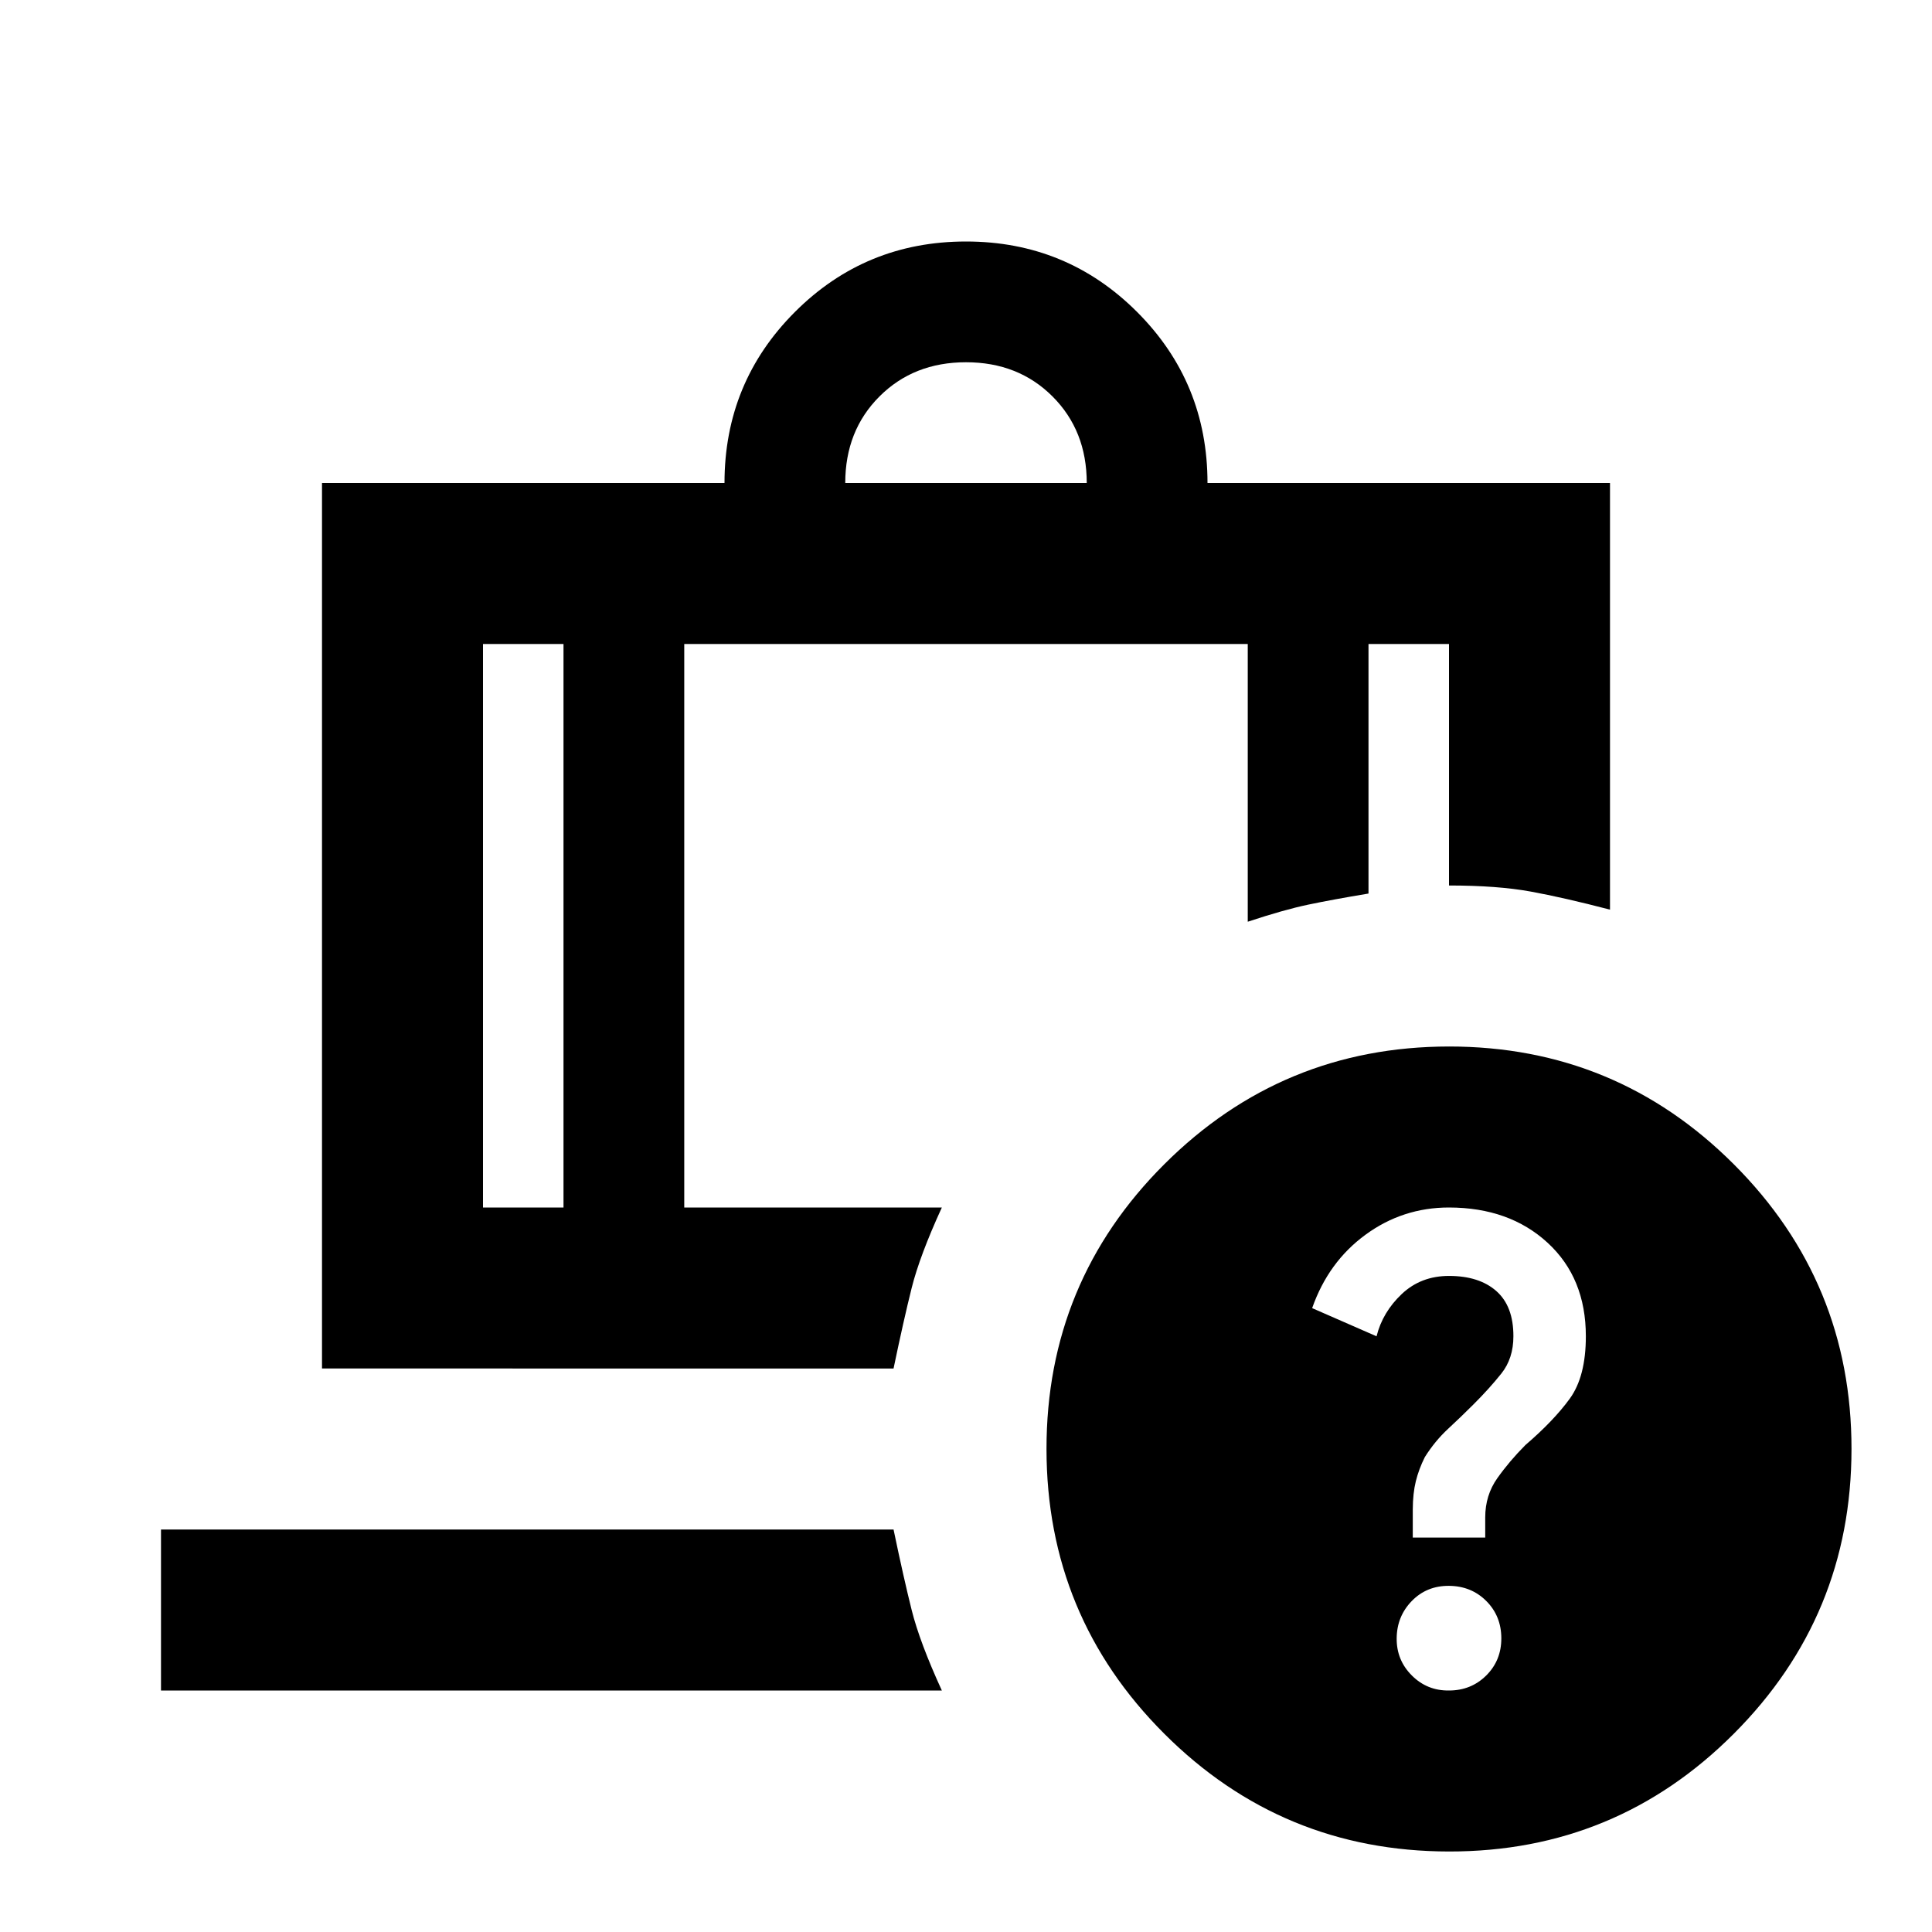 <?xml version="1.0" encoding="utf-8"?>
<!-- Generator: www.svgicons.com -->
<svg xmlns="http://www.w3.org/2000/svg" width="800" height="800" viewBox="0 0 24 24">
<path fill="currentColor" d="M10.5 6h3q0-.65-.425-1.075T12 4.5t-1.075.425T10.5 6M7 8H6v7h1zM2 21v-2h9.1q.125.6.225 1t.375 1zM8.5 8v7h3.2q-.275.6-.375 1t-.225 1H4V6h5q0-1.25.875-2.125T12 3t2.125.875T15 6h5v5.3q-.575-.15-.987-.225T18 11V8h-1v3.1q-.45.075-.75.138t-.75.212V8zm9.5 5q2.075 0 3.538 1.463T23 18t-1.463 3.538T18 23t-3.537-1.463T13 18t1.463-3.537T18 13m0 8q.275 0 .463-.187t.187-.463t-.187-.462T18 19.7t-.462.188t-.188.462t.188.463T18 21m0-6q-.575 0-1.037.338t-.663.912l.8.35q.075-.3.313-.525T18 15.85q.375 0 .588.188t.212.562q0 .275-.15.463t-.35.387q-.15.15-.312.3t-.288.35q-.075.15-.112.3t-.038.35v.35h.9v-.25q0-.275.15-.487t.35-.413q.35-.3.55-.575t.2-.775q0-.725-.475-1.162T18 15M7 8h1.5zm0 0H6zm1.5 0h7zm7 0H17zM17 8h1z"/>
</svg>